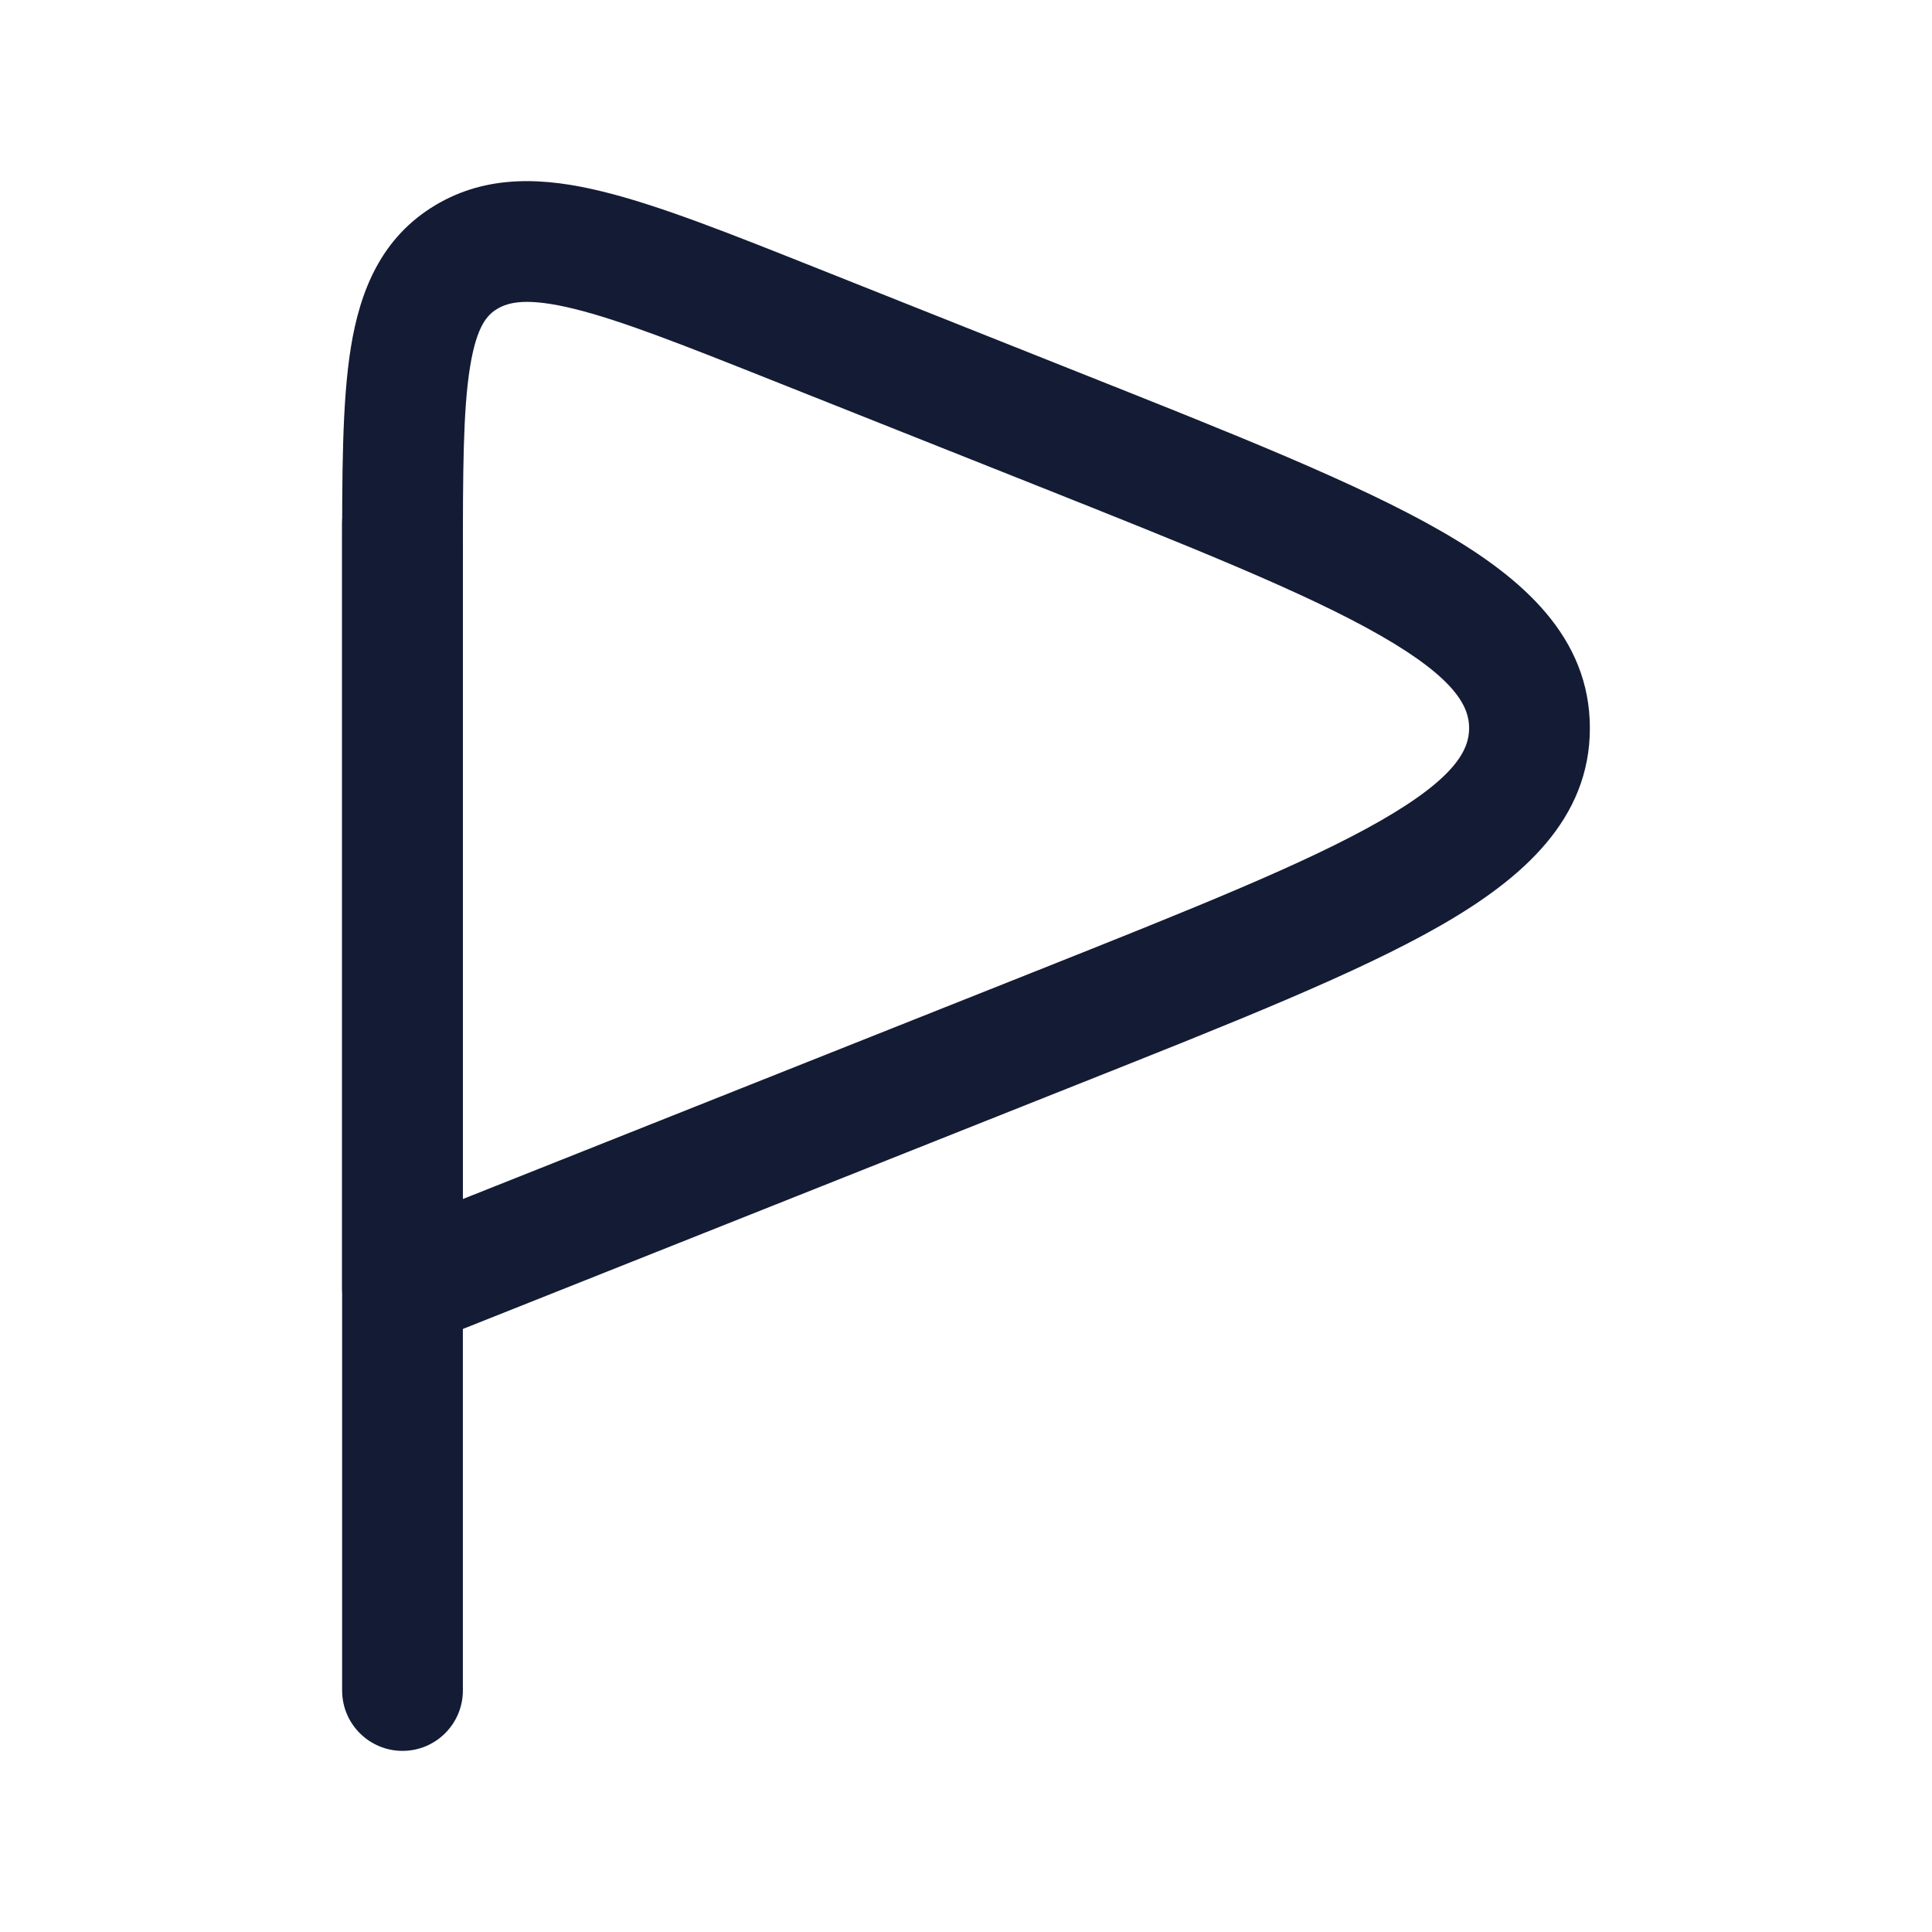 <svg width="24" height="24" viewBox="0 0 24 24" fill="none" xmlns="http://www.w3.org/2000/svg">
<path d="M5.75 6.5C5.75 6.086 5.414 5.75 5 5.75C4.586 5.75 4.25 6.086 4.25 6.5H5H5.75ZM4.25 21C4.25 21.414 4.586 21.75 5 21.75C5.414 21.75 5.75 21.414 5.75 21H5H4.25ZM5 6.5H4.25V21H5H5.75V6.5H5Z" fill="#141B34"/>
<path d="M9.893 4.037L9.616 4.734L9.893 4.037ZM13.109 5.316L12.832 6.013L13.109 5.316ZM13.109 12.774L13.386 13.471L13.109 12.774ZM5 16H4.25C4.25 16.249 4.373 16.481 4.579 16.621C4.785 16.76 5.046 16.789 5.277 16.697L5 16ZM5.79 3.195L5.403 2.552L5.403 2.552L5.79 3.195ZM9.893 4.037L9.616 4.734L12.832 6.013L13.109 5.316L13.386 4.62L10.17 3.34L9.893 4.037ZM13.109 12.774L12.832 12.078L4.723 15.303L5 16L5.277 16.697L13.386 13.471L13.109 12.774ZM13.109 5.316L12.832 6.013C14.819 6.804 16.23 7.367 17.154 7.898C18.102 8.442 18.25 8.791 18.25 9.045H19H19.75C19.75 7.915 18.916 7.18 17.901 6.597C16.861 6 15.326 5.391 13.386 4.62L13.109 5.316ZM13.109 12.774L13.386 13.471C15.326 12.7 16.861 12.091 17.901 11.494C18.916 10.911 19.75 10.176 19.75 9.045H19H18.25C18.25 9.3 18.102 9.649 17.154 10.193C16.23 10.724 14.819 11.287 12.832 12.078L13.109 12.774ZM5 6.982H4.25V16H5H5.75V6.982H5ZM9.893 4.037L10.17 3.34C9.087 2.909 8.202 2.555 7.488 2.38C6.766 2.202 6.051 2.162 5.403 2.552L5.79 3.195L6.177 3.837C6.319 3.752 6.551 3.694 7.13 3.836C7.719 3.981 8.49 4.286 9.616 4.734L9.893 4.037ZM5 6.982H5.75C5.75 5.851 5.752 5.096 5.839 4.558C5.922 4.047 6.053 3.911 6.177 3.837L5.79 3.195L5.403 2.552C4.737 2.953 4.473 3.607 4.358 4.319C4.248 5.004 4.25 5.905 4.25 6.982H5Z" fill="#141B34"/>
</svg>
